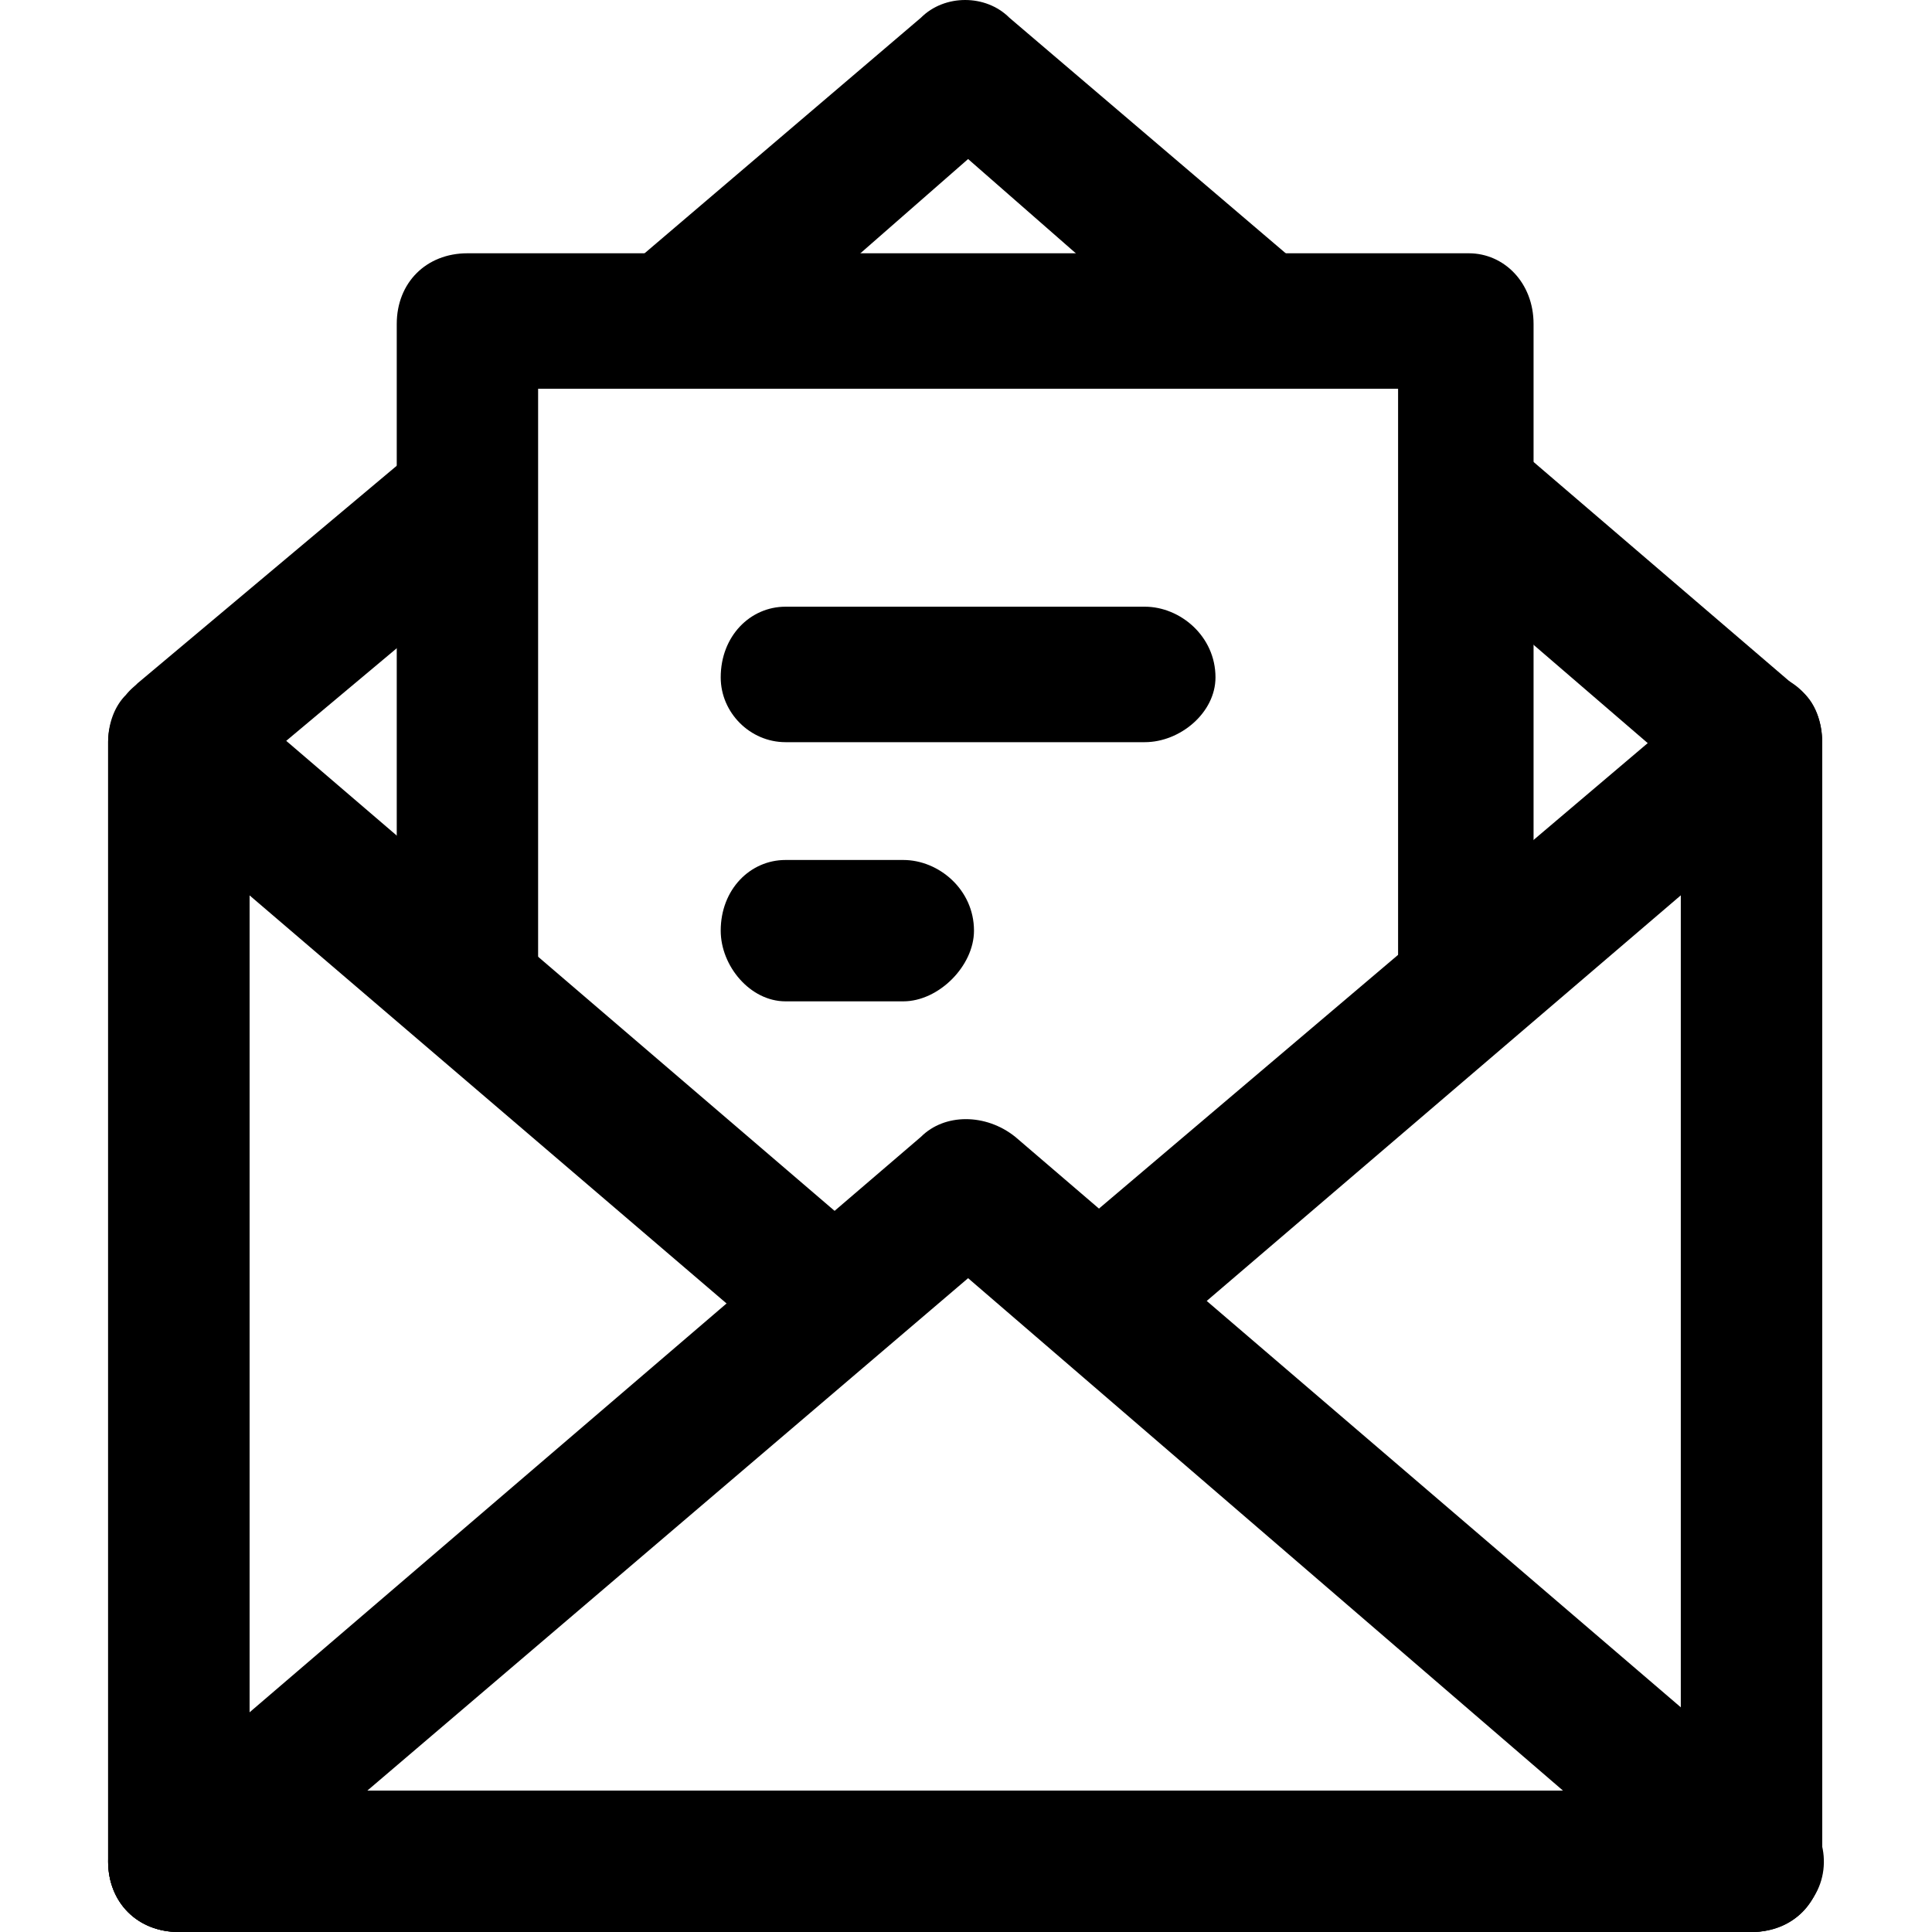 <?xml version="1.0" standalone="no"?><!DOCTYPE svg PUBLIC "-//W3C//DTD SVG 1.1//EN" "http://www.w3.org/Graphics/SVG/1.1/DTD/svg11.dtd"><svg t="1576587950626" class="icon" viewBox="0 0 1024 1024" version="1.1" xmlns="http://www.w3.org/2000/svg" p-id="1646" xmlns:xlink="http://www.w3.org/1999/xlink" width="128" height="128"><defs><style type="text/css"></style></defs><path d="M965.796 583.805v402.732c0 21.854-15.61 37.463-37.463 37.463H94.772c-21.854 0-37.463-15.61-37.463-37.463v-593.171c0-12.488 6.244-21.854 15.61-31.22L247.747 215.415V312.195l-115.512 96.78v540.098h758.634V408.976L778.479 312.195V215.415l174.829 149.854c9.366 6.244 12.488 18.732 12.488 28.098v190.439zM297.698 171.707l190.439-162.341c12.488-12.488 34.341-12.488 46.829 0l190.439 162.341h-112.39L513.113 84.293l-99.902 87.415H297.698z" p-id="1647"></path><path d="M606.772 206.049H285.211v349.659l-74.927-65.561V171.707C210.284 149.854 225.893 134.244 247.747 134.244h530.732c18.732 0 34.341 15.61 34.341 37.463v318.439l-71.805 65.561V206.049h-134.244z" p-id="1648"></path><path d="M413.211 714.927l-280.976-240.39v474.537h6.244l-43.707 37.463h833.561l-40.585-37.463h3.122V474.537l-280.976 240.39-56.195-49.951 349.659-296.585a28.098 28.098 0 0 1 24.976-12.488c21.854 0 37.463 15.61 37.463 37.463v593.171c0 21.854-15.61 37.463-37.463 37.463H97.893 94.772c-21.854 0-37.463-15.61-37.463-37.463v-593.171c0-9.366 3.122-18.732 9.366-24.976 12.488-15.61 37.463-15.61 53.073-3.122l349.659 299.707-56.195 49.951z" p-id="1649"></path><path d="M72.918 958.439l415.22-355.902c12.488-12.488 34.341-12.488 49.951 0l415.22 355.902c15.61 12.488 18.732 37.463 3.122 53.073-6.244 6.244-15.61 12.488-28.098 12.488H94.772c-21.854 0-37.463-15.61-37.463-37.463 0-12.488 6.244-21.854 15.61-28.098z m440.195-280.976l-318.439 271.61h633.756l-315.317-271.61zM416.332 393.366c-18.732 0-34.341-15.61-34.341-34.341 0-21.854 15.61-37.463 34.341-37.463h190.439c18.732 0 37.463 15.61 37.463 37.463 0 18.732-18.732 34.341-37.463 34.341h-190.439zM416.332 530.732c-18.732 0-34.341-18.732-34.341-37.463 0-21.854 15.61-37.463 34.341-37.463h62.439c18.732 0 37.463 15.61 37.463 37.463 0 18.732-18.732 37.463-37.463 37.463h-62.439z" p-id="1650"></path></svg>